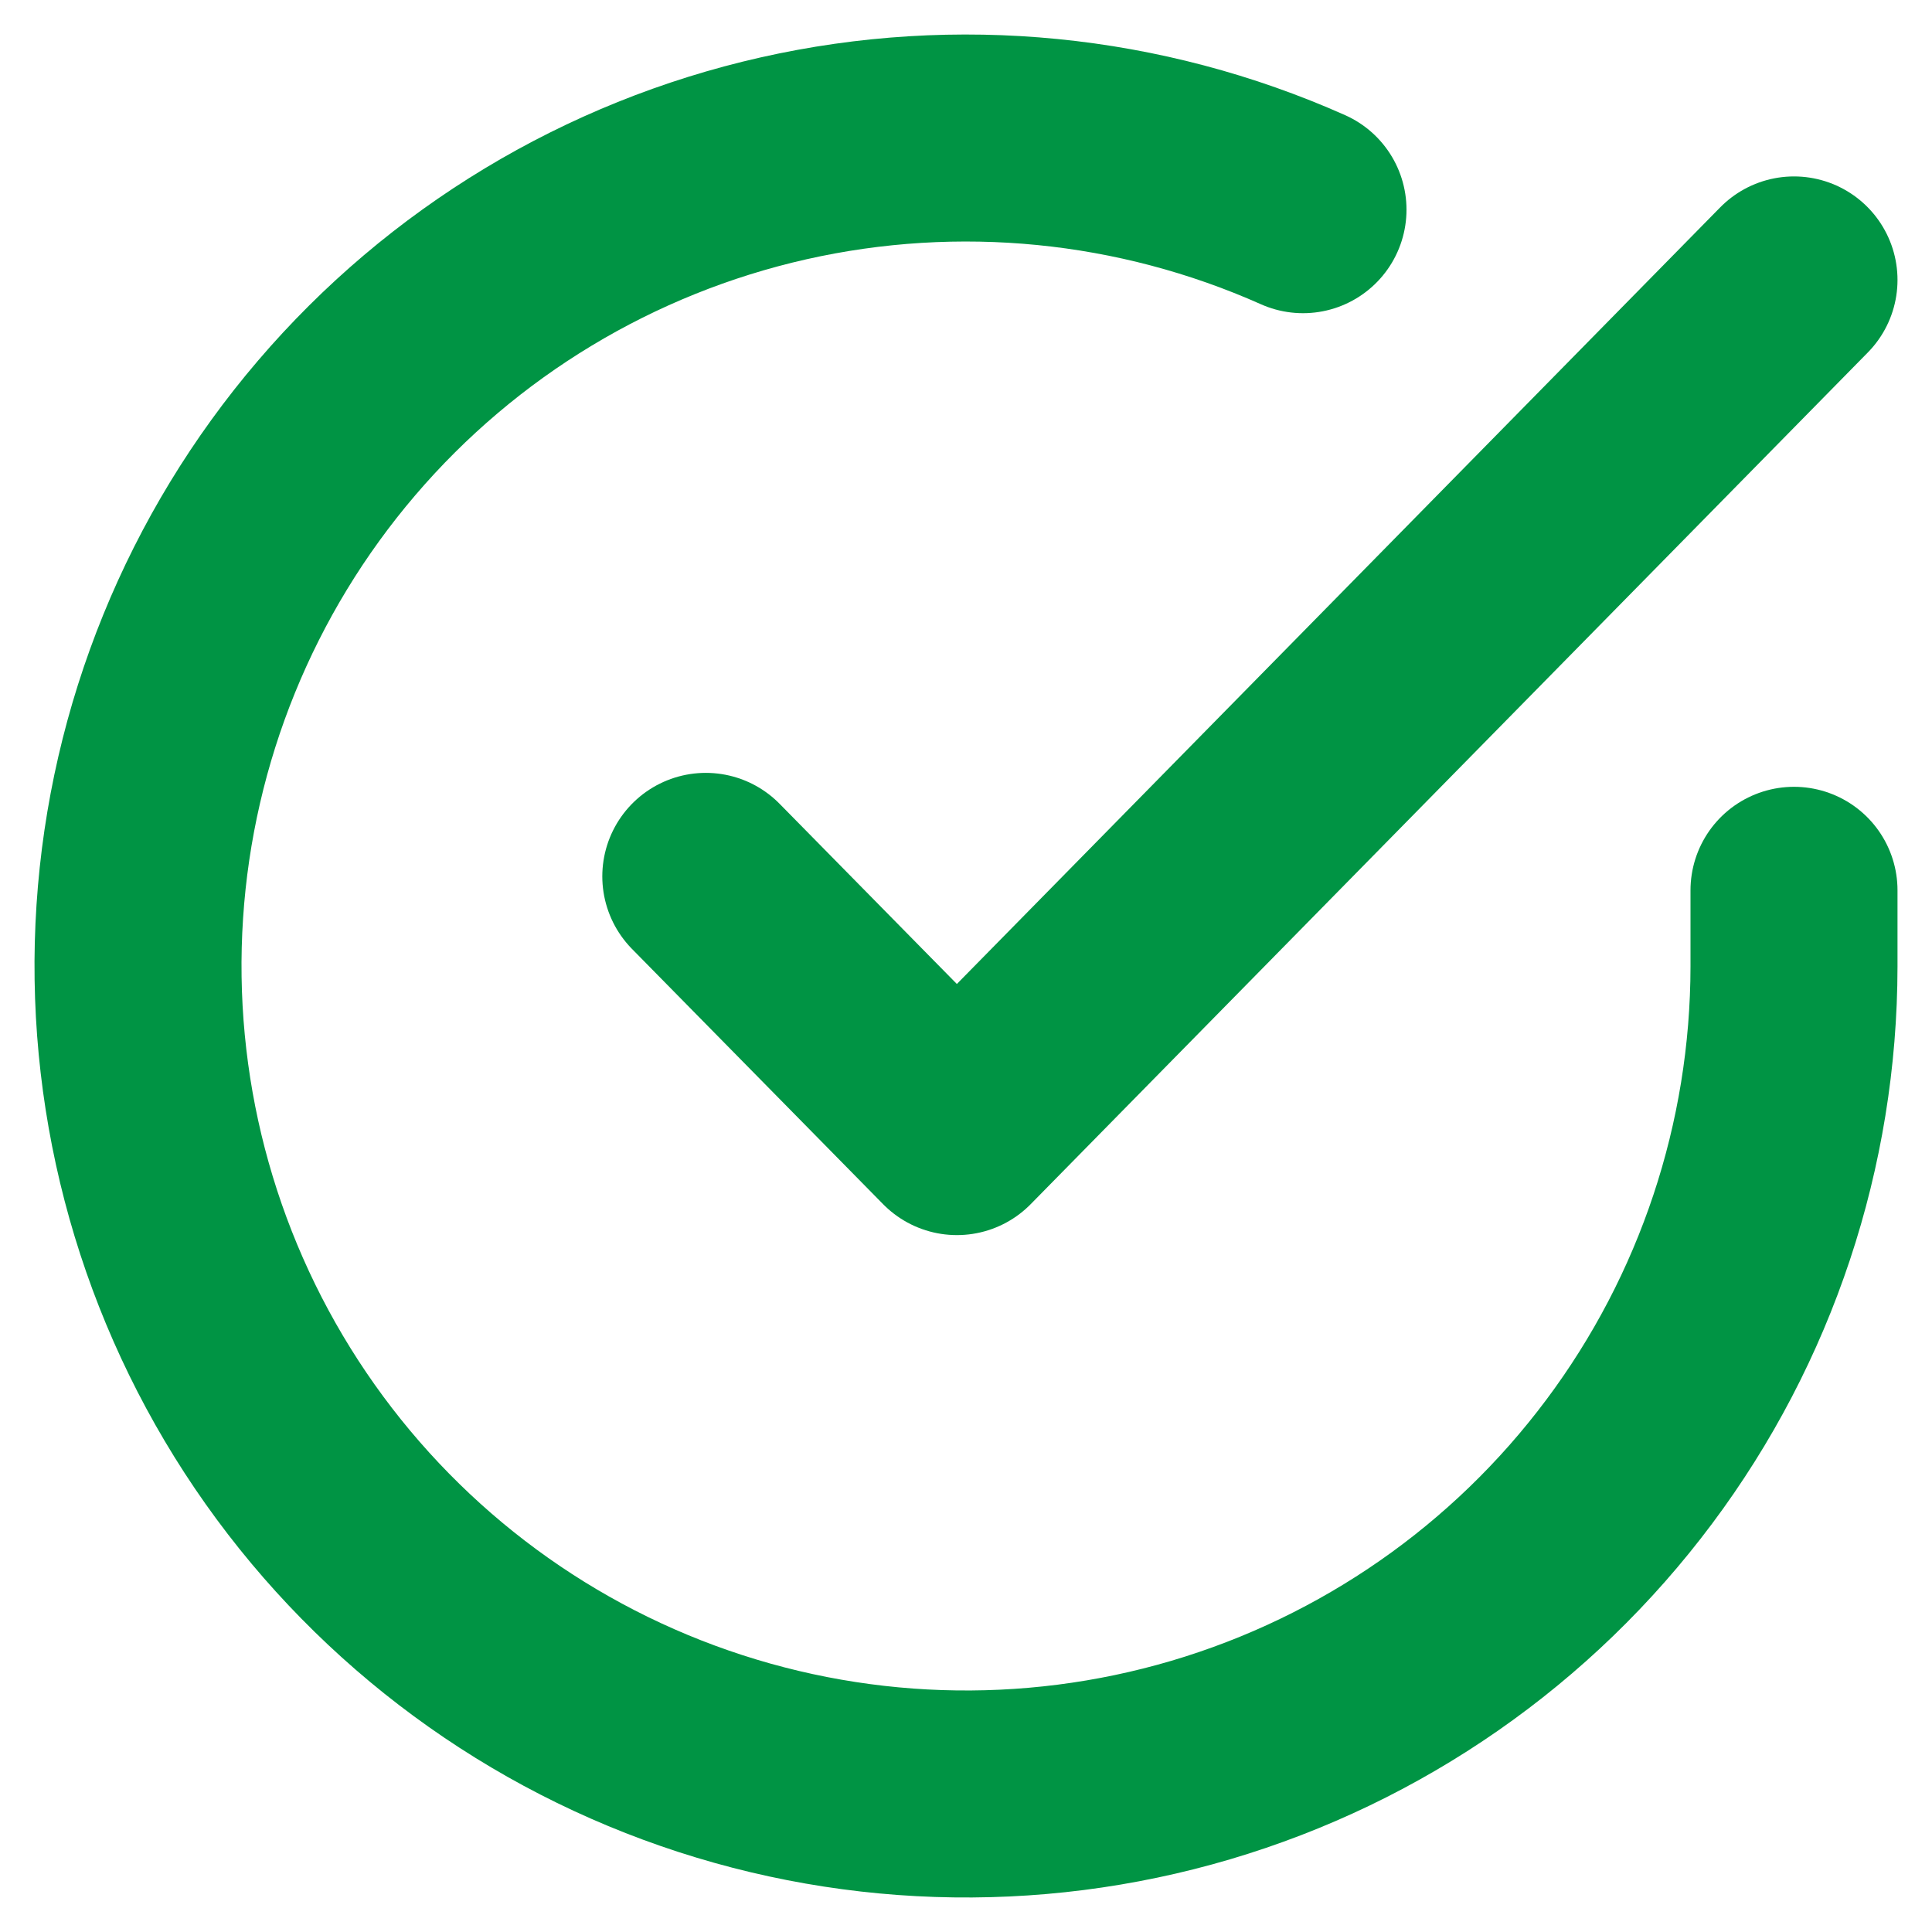 <svg width="28" height="28" viewBox="0 0 28 28" fill="none" xmlns="http://www.w3.org/2000/svg">
<g id="Group 40">
<path id="Vector" d="M26 12.903V14.007C25.998 16.595 25.161 19.113 23.611 21.185C22.062 23.258 19.884 24.774 17.402 25.508C14.921 26.241 12.269 26.153 9.841 25.256C7.414 24.36 5.342 22.702 3.933 20.531C2.525 18.36 1.856 15.793 2.026 13.21C2.196 10.628 3.197 8.17 4.878 6.203C6.559 4.236 8.831 2.865 11.355 2.295C13.88 1.725 16.52 1.986 18.884 3.039" stroke="#009444" stroke-width="3" stroke-linecap="round" stroke-linejoin="round"/>
<path id="Vector_2" d="M26 4.057L13.868 16.4L10.229 12.701" stroke="#009444" stroke-width="3" stroke-linecap="round" stroke-linejoin="round"/>
</g>
</svg>
